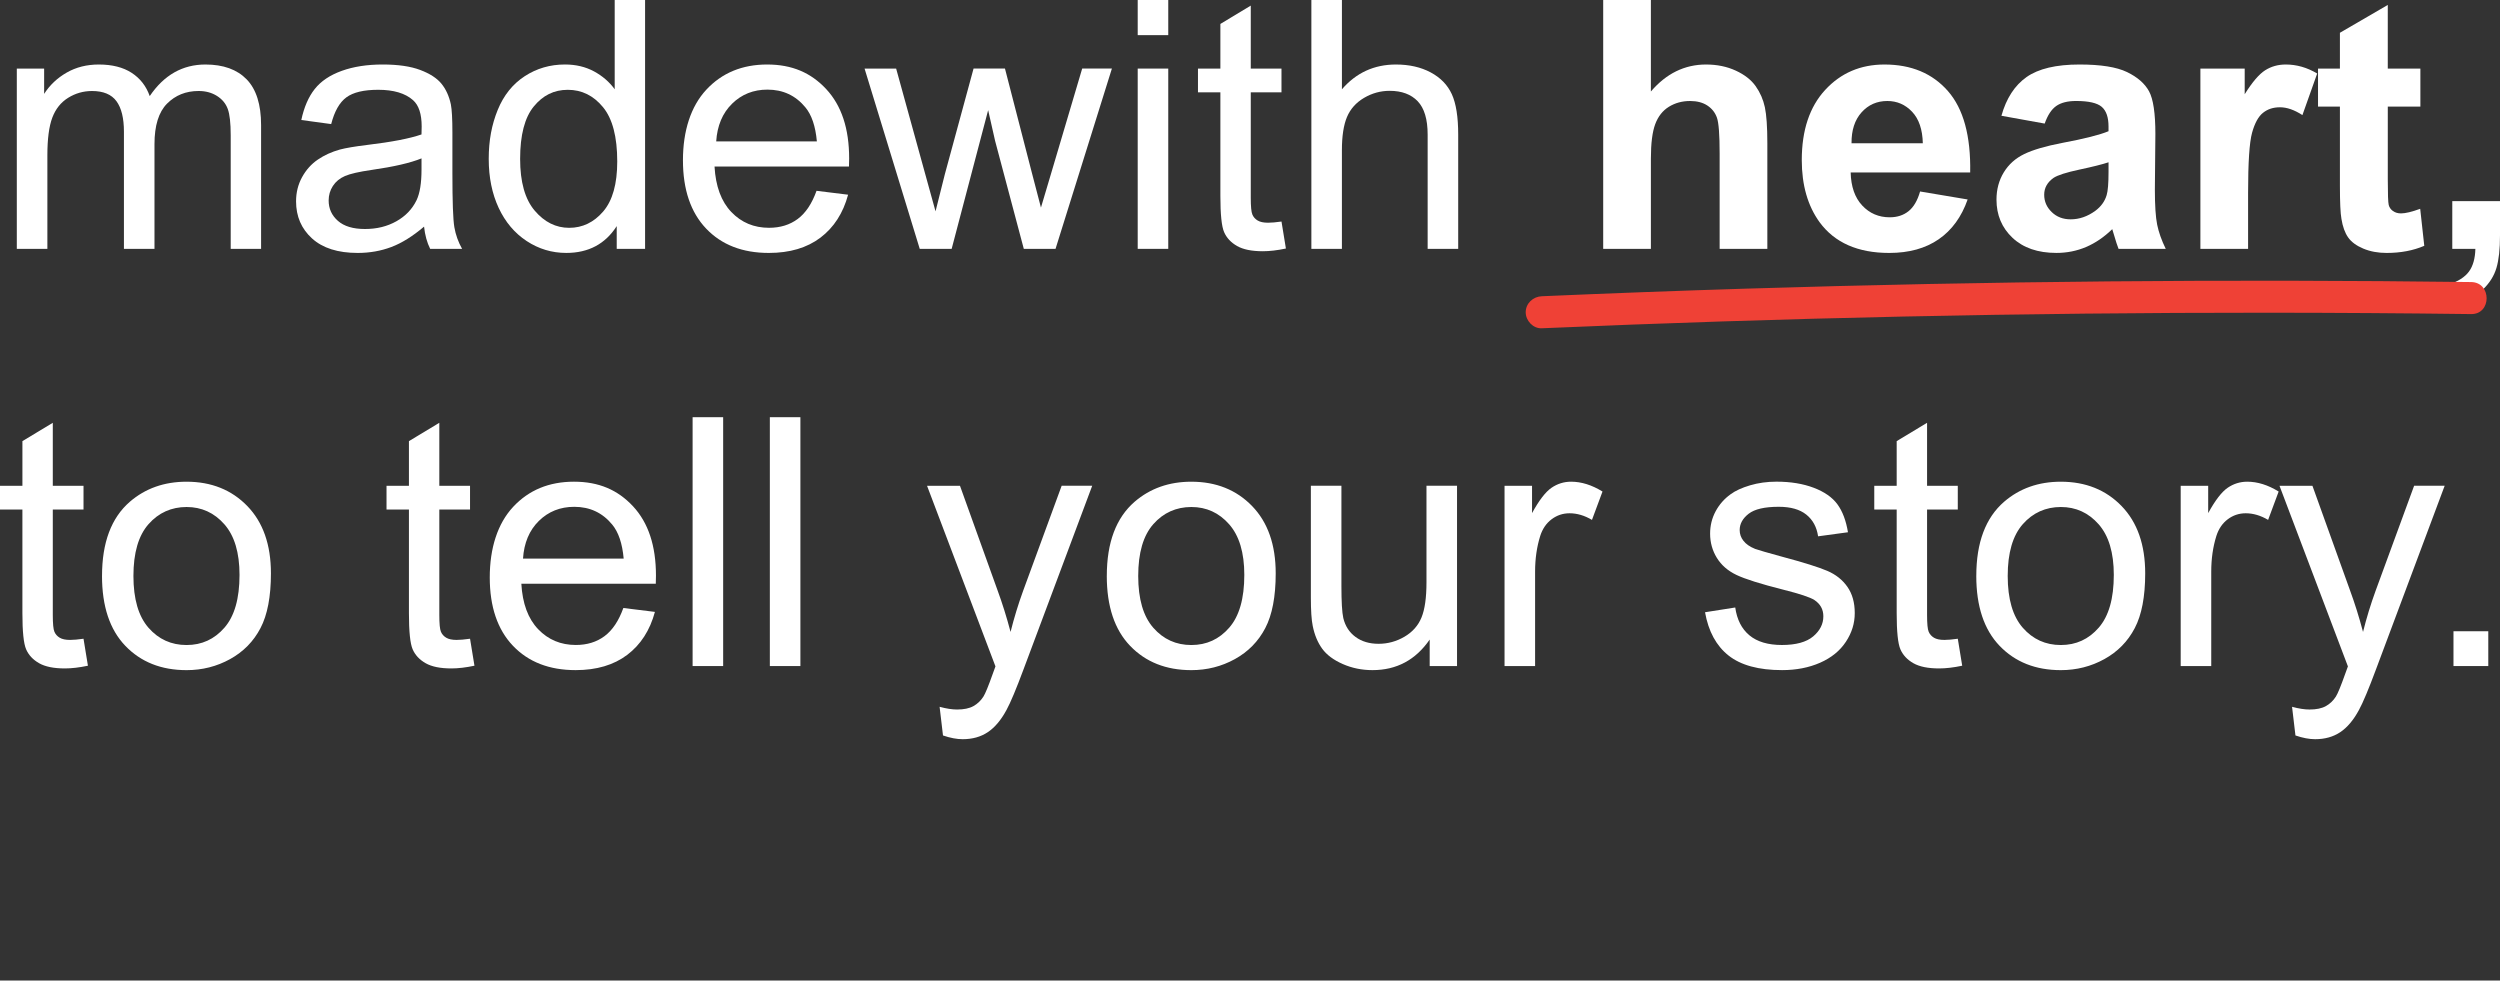 <?xml version="1.0" encoding="UTF-8"?>
<svg id="Layer_1" xmlns="http://www.w3.org/2000/svg" viewBox="0 0 1775.72 696.44">
  <rect x="0" y="0" width="1775.72" height="696.44" fill="#333333" stroke="none"/>
  <defs>
    <style>
      .cls-1 {
        fill: #fff;
      }

      .cls-2 {
        fill: #ef4136;
      }
    </style>
  </defs>
  <g>
    <path class="cls-1" d="M11.94,176.76V48.71h19.41v17.97c4.02-6.27,9.36-11.31,16.04-15.13,6.67-3.82,14.27-5.73,22.79-5.73,9.48,0,17.26,1.97,23.33,5.91,6.07,3.94,10.35,9.45,12.84,16.52,10.13-14.95,23.31-22.43,39.55-22.43,12.7,0,22.47,3.52,29.3,10.55,6.83,7.03,10.25,17.87,10.25,32.5v87.9h-21.58v-80.67c0-8.68-.7-14.93-2.11-18.75-1.41-3.82-3.96-6.89-7.66-9.22-3.7-2.33-8.04-3.5-13.02-3.5-9,0-16.48,3-22.43,8.98-5.95,5.99-8.92,15.58-8.92,28.76v74.4h-21.7v-83.2c0-9.65-1.77-16.88-5.31-21.7-3.54-4.82-9.33-7.23-17.36-7.23-6.11,0-11.76,1.61-16.94,4.82-5.18,3.22-8.94,7.92-11.27,14.11-2.33,6.19-3.5,15.11-3.5,26.77v66.44H11.94Z"/>
    <path class="cls-1" d="M301.2,160.97c-8.04,6.83-15.78,11.66-23.21,14.47-7.44,2.81-15.42,4.22-23.93,4.22-14.07,0-24.88-3.44-32.44-10.31-7.56-6.87-11.33-15.65-11.33-26.35,0-6.27,1.43-12,4.28-17.18,2.85-5.18,6.59-9.34,11.21-12.48,4.62-3.14,9.83-5.5,15.61-7.11,4.26-1.12,10.69-2.21,19.29-3.26,17.52-2.09,30.42-4.58,38.71-7.48.08-2.97.12-4.86.12-5.67,0-8.84-2.05-15.07-6.15-18.69-5.55-4.9-13.79-7.35-24.72-7.35-10.21,0-17.75,1.79-22.61,5.37-4.86,3.58-8.46,9.91-10.79,18.99l-21.22-2.89c1.93-9.08,5.1-16.42,9.53-22.01,4.42-5.59,10.81-9.89,19.17-12.9,8.36-3.01,18.04-4.52,29.06-4.52s19.81,1.29,26.65,3.86c6.83,2.57,11.86,5.81,15.07,9.71,3.21,3.9,5.47,8.82,6.75,14.77.72,3.7,1.09,10.37,1.09,20.02v28.94c0,20.18.46,32.94,1.39,38.28.92,5.35,2.75,10.47,5.49,15.37h-22.67c-2.25-4.5-3.7-9.77-4.34-15.8ZM299.39,112.5c-7.88,3.22-19.7,5.95-35.45,8.2-8.92,1.29-15.23,2.73-18.93,4.34-3.7,1.61-6.55,3.96-8.56,7.05-2.01,3.1-3.01,6.53-3.01,10.31,0,5.79,2.19,10.61,6.57,14.47,4.38,3.86,10.79,5.79,19.23,5.79s15.8-1.83,22.31-5.49c6.51-3.66,11.29-8.66,14.35-15.01,2.33-4.9,3.5-12.14,3.5-21.7v-7.96Z"/>
    <path class="cls-1" d="M438.05,176.76v-16.16c-8.12,12.7-20.06,19.05-35.81,19.05-10.21,0-19.59-2.81-28.15-8.44-8.56-5.63-15.19-13.48-19.9-23.57-4.7-10.09-7.05-21.68-7.05-34.79s2.13-24.38,6.39-34.79c4.26-10.41,10.65-18.39,19.17-23.93,8.52-5.55,18.04-8.32,28.58-8.32,7.72,0,14.59,1.63,20.62,4.88,6.03,3.26,10.93,7.5,14.71,12.72V0h21.58v176.76h-20.14ZM369.44,112.86c0,16.4,3.46,28.66,10.37,36.78,6.91,8.12,15.07,12.18,24.48,12.18s17.54-3.88,24.18-11.64c6.63-7.76,9.95-19.59,9.95-35.51,0-17.52-3.38-30.39-10.13-38.58-6.75-8.2-15.07-12.3-24.96-12.3s-17.71,3.94-24.18,11.82c-6.47,7.88-9.71,20.3-9.71,37.26Z"/>
    <path class="cls-1" d="M579.97,135.53l22.43,2.77c-3.54,13.1-10.09,23.27-19.65,30.51-9.57,7.23-21.78,10.85-36.65,10.85-18.73,0-33.58-5.77-44.55-17.3-10.97-11.53-16.46-27.71-16.46-48.53s5.55-38.26,16.64-50.16c11.09-11.9,25.48-17.85,43.17-17.85s31.11,5.83,41.96,17.48c10.85,11.66,16.28,28.05,16.28,49.19,0,1.29-.04,3.22-.12,5.79h-95.5c.8,14.07,4.78,24.84,11.94,32.31,7.15,7.48,16.08,11.21,26.77,11.21,7.96,0,14.75-2.09,20.38-6.27,5.63-4.18,10.09-10.85,13.38-20.02ZM508.71,100.44h71.5c-.96-10.77-3.7-18.85-8.2-24.24-6.91-8.36-15.88-12.54-26.89-12.54-9.97,0-18.35,3.34-25.14,10.01-6.79,6.67-10.55,15.6-11.27,26.77Z"/>
    <path class="cls-1" d="M653.28,176.76l-39.19-128.05h22.43l20.38,73.91,7.6,27.49c.32-1.37,2.53-10.17,6.63-26.41l20.38-75h22.31l19.17,74.27,6.39,24.48,7.35-24.72,21.94-74.03h21.1l-40.03,128.05h-22.55l-20.38-76.69-4.94-21.82-25.92,98.51h-22.67Z"/>
    <path class="cls-1" d="M808.1,24.96V0h21.7v24.96h-21.7ZM808.1,176.76V48.71h21.7v128.05h-21.7Z"/>
    <path class="cls-1" d="M910.23,157.35l3.13,19.17c-6.11,1.29-11.58,1.93-16.4,1.93-7.88,0-13.99-1.25-18.33-3.74s-7.4-5.77-9.16-9.83c-1.77-4.06-2.65-12.6-2.65-25.62v-73.67h-15.92v-16.88h15.92v-31.71l21.58-13.02v44.73h21.82v16.88h-21.82v74.88c0,6.19.38,10.17,1.15,11.94.76,1.77,2.01,3.18,3.74,4.22,1.73,1.05,4.2,1.57,7.42,1.57,2.41,0,5.59-.28,9.53-.84Z"/>
    <path class="cls-1" d="M931.45,176.76V0h21.7v63.42c10.13-11.74,22.91-17.6,38.34-17.6,9.48,0,17.72,1.87,24.72,5.61,6.99,3.74,12,8.9,15.01,15.49,3.01,6.59,4.52,16.16,4.52,28.7v81.15h-21.7v-81.15c0-10.85-2.35-18.75-7.05-23.69-4.7-4.94-11.35-7.42-19.96-7.42-6.43,0-12.48,1.67-18.15,5-5.67,3.34-9.71,7.86-12.12,13.56-2.41,5.71-3.62,13.59-3.62,23.63v70.05h-21.7Z"/>
    <path class="cls-1" d="M1172.6,0v64.99c10.93-12.78,23.99-19.17,39.19-19.17,7.8,0,14.83,1.45,21.1,4.34,6.27,2.89,10.99,6.59,14.17,11.09,3.17,4.5,5.34,9.49,6.51,14.95,1.16,5.47,1.75,13.95,1.75,25.44v75.12h-33.88v-67.64c0-13.42-.64-21.94-1.93-25.56-1.29-3.62-3.56-6.49-6.81-8.62-3.25-2.13-7.34-3.2-12.24-3.2-5.63,0-10.65,1.37-15.07,4.1-4.42,2.73-7.66,6.85-9.71,12.36-2.05,5.51-3.07,13.65-3.07,24.42v64.15h-33.88V0h33.88Z"/>
    <path class="cls-1" d="M1363.83,136.01l33.76,5.67c-4.34,12.38-11.19,21.81-20.56,28.27-9.37,6.47-21.08,9.71-35.15,9.71-22.27,0-38.75-7.27-49.44-21.82-8.44-11.65-12.66-26.36-12.66-44.13,0-21.22,5.55-37.84,16.64-49.86,11.09-12.02,25.12-18.03,42.08-18.03,19.05,0,34.08,6.29,45.1,18.87,11.01,12.58,16.28,31.85,15.8,57.82h-84.89c.24,10.05,2.97,17.87,8.2,23.45,5.22,5.59,11.74,8.38,19.53,8.38,5.31,0,9.77-1.45,13.38-4.34,3.62-2.89,6.35-7.55,8.2-13.99ZM1365.76,101.77c-.24-9.81-2.77-17.26-7.6-22.37-4.82-5.1-10.69-7.66-17.6-7.66-7.4,0-13.5,2.69-18.33,8.08-4.82,5.39-7.2,12.7-7.11,21.94h50.64Z"/>
    <path class="cls-1" d="M1452.34,87.78l-30.75-5.55c3.46-12.38,9.41-21.54,17.84-27.49,8.44-5.95,20.98-8.92,37.62-8.92,15.11,0,26.36,1.79,33.76,5.37,7.39,3.58,12.6,8.12,15.61,13.62,3.01,5.51,4.52,15.61,4.52,30.32l-.36,39.55c0,11.25.54,19.55,1.63,24.9,1.09,5.35,3.11,11.07,6.09,17.18h-33.52c-.89-2.25-1.97-5.59-3.26-10.01-.56-2.01-.96-3.33-1.21-3.98-5.79,5.63-11.98,9.85-18.57,12.66-6.59,2.81-13.62,4.22-21.1,4.22-13.18,0-23.57-3.58-31.17-10.73-7.6-7.15-11.39-16.2-11.39-27.13,0-7.23,1.73-13.69,5.18-19.35,3.46-5.67,8.3-10.01,14.53-13.02,6.23-3.01,15.21-5.65,26.95-7.9,15.83-2.97,26.81-5.75,32.92-8.32v-3.38c0-6.51-1.61-11.15-4.82-13.93-3.22-2.77-9.29-4.16-18.21-4.16-6.03,0-10.73,1.19-14.11,3.56-3.38,2.37-6.11,6.53-8.2,12.48ZM1497.67,115.27c-4.34,1.45-11.21,3.18-20.62,5.18-9.41,2.01-15.55,3.98-18.45,5.91-4.42,3.14-6.63,7.11-6.63,11.94s1.77,8.84,5.31,12.3c3.54,3.46,8.04,5.19,13.5,5.19,6.11,0,11.94-2.01,17.48-6.03,4.1-3.05,6.79-6.79,8.08-11.21.88-2.89,1.33-8.4,1.33-16.52v-6.75Z"/>
    <path class="cls-1" d="M1596.79,176.76h-33.88V48.71h31.47v18.21c5.38-8.6,10.23-14.27,14.53-17,4.3-2.73,9.18-4.1,14.65-4.1,7.72,0,15.15,2.13,22.31,6.39l-10.49,29.54c-5.71-3.7-11.01-5.55-15.92-5.55s-8.76,1.31-12.06,3.92c-3.3,2.61-5.89,7.34-7.78,14.17-1.89,6.83-2.83,21.14-2.83,42.93v39.55Z"/>
    <path class="cls-1" d="M1719.17,48.71v27.01h-23.15v51.61c0,10.45.22,16.54.66,18.27.44,1.73,1.45,3.16,3.01,4.28,1.57,1.13,3.48,1.69,5.73,1.69,3.13,0,7.68-1.09,13.62-3.26l2.89,26.29c-7.88,3.38-16.8,5.06-26.77,5.06-6.11,0-11.62-1.02-16.52-3.07-4.9-2.05-8.5-4.7-10.79-7.96-2.29-3.26-3.88-7.66-4.76-13.2-.72-3.94-1.08-11.9-1.08-23.87v-55.83h-15.55v-27.01h15.55v-25.44l34-19.77v45.22h23.15Z"/>
    <path class="cls-1" d="M1741.84,142.88h33.88v24.24c0,9.81-.84,17.54-2.53,23.21-1.69,5.67-4.88,10.75-9.59,15.25-4.7,4.5-10.67,8.04-17.91,10.61l-6.63-13.99c6.83-2.25,11.7-5.35,14.59-9.28,2.89-3.94,4.42-9.33,4.58-16.16h-16.4v-33.88Z"/>
    <path class="cls-1" d="M59.32,453.68l3.13,19.17c-6.11,1.29-11.58,1.93-16.4,1.93-7.88,0-13.99-1.25-18.33-3.74s-7.4-5.77-9.16-9.83c-1.77-4.06-2.65-12.6-2.65-25.62v-73.67H0v-16.88h15.92v-31.71l21.58-13.02v44.73h21.82v16.88h-21.82v74.88c0,6.19.38,10.17,1.15,11.94.76,1.77,2.01,3.18,3.74,4.22,1.73,1.05,4.2,1.57,7.42,1.57,2.41,0,5.59-.28,9.53-.84Z"/>
    <path class="cls-1" d="M72.47,409.07c0-23.71,6.59-41.28,19.77-52.69,11.01-9.48,24.44-14.23,40.27-14.23,17.6,0,31.99,5.77,43.17,17.3,11.17,11.54,16.76,27.47,16.76,47.81,0,16.48-2.47,29.44-7.42,38.89-4.94,9.45-12.14,16.78-21.58,22-9.45,5.22-19.76,7.84-30.93,7.84-17.93,0-32.42-5.75-43.47-17.24-11.05-11.49-16.58-28.05-16.58-49.68ZM94.77,409.07c0,16.4,3.58,28.68,10.73,36.84,7.15,8.16,16.16,12.24,27.01,12.24s19.73-4.1,26.89-12.3c7.15-8.2,10.73-20.7,10.73-37.5,0-15.84-3.6-27.83-10.79-35.99-7.2-8.16-16.14-12.24-26.83-12.24s-19.86,4.06-27.01,12.18c-7.16,8.12-10.73,20.38-10.73,36.78Z"/>
    <path class="cls-1" d="M333.87,453.68l3.13,19.17c-6.11,1.29-11.58,1.93-16.4,1.93-7.88,0-13.99-1.25-18.33-3.74s-7.4-5.77-9.16-9.83c-1.77-4.06-2.65-12.6-2.65-25.62v-73.67h-15.92v-16.88h15.92v-31.71l21.58-13.02v44.73h21.82v16.88h-21.82v74.88c0,6.19.38,10.17,1.15,11.94.76,1.77,2.01,3.18,3.74,4.22,1.73,1.05,4.2,1.57,7.42,1.57,2.41,0,5.59-.28,9.53-.84Z"/>
    <path class="cls-1" d="M442.75,431.85l22.43,2.77c-3.54,13.1-10.09,23.27-19.65,30.51-9.57,7.23-21.78,10.85-36.65,10.85-18.73,0-33.58-5.77-44.55-17.3-10.97-11.53-16.46-27.71-16.46-48.53s5.55-38.26,16.64-50.16c11.09-11.9,25.48-17.85,43.17-17.85s31.11,5.83,41.96,17.48c10.85,11.66,16.28,28.05,16.28,49.19,0,1.29-.04,3.22-.12,5.79h-95.5c.8,14.07,4.78,24.84,11.94,32.31,7.15,7.48,16.08,11.21,26.77,11.21,7.96,0,14.75-2.09,20.38-6.27,5.63-4.18,10.09-10.85,13.38-20.02ZM371.49,396.77h71.5c-.96-10.77-3.7-18.85-8.2-24.24-6.91-8.36-15.88-12.54-26.89-12.54-9.97,0-18.35,3.34-25.14,10.01-6.79,6.67-10.55,15.6-11.27,26.77Z"/>
    <path class="cls-1" d="M491.95,473.09v-176.76h21.7v176.76h-21.7Z"/>
    <path class="cls-1" d="M546.81,473.09v-176.76h21.7v176.76h-21.7Z"/>
    <path class="cls-1" d="M669.8,522.41l-2.41-20.38c4.74,1.29,8.88,1.93,12.42,1.93,4.82,0,8.68-.8,11.58-2.41,2.89-1.61,5.26-3.86,7.11-6.75,1.37-2.17,3.58-7.56,6.63-16.16.4-1.21,1.04-2.97,1.93-5.31l-48.59-128.29h23.39l26.65,74.15c3.46,9.4,6.55,19.29,9.28,29.66,2.49-9.97,5.47-19.69,8.92-29.18l27.37-74.64h21.7l-48.71,130.22c-5.23,14.07-9.28,23.75-12.18,29.06-3.86,7.15-8.28,12.4-13.26,15.73-4.98,3.33-10.93,5-17.85,5-4.18,0-8.84-.88-13.99-2.65Z"/>
    <path class="cls-1" d="M786.15,409.07c0-23.71,6.59-41.28,19.77-52.69,11.01-9.48,24.44-14.23,40.27-14.23,17.6,0,31.99,5.77,43.17,17.3,11.17,11.54,16.76,27.47,16.76,47.81,0,16.48-2.47,29.44-7.42,38.89-4.94,9.45-12.14,16.78-21.58,22-9.45,5.22-19.76,7.84-30.93,7.84-17.93,0-32.42-5.75-43.47-17.24-11.05-11.49-16.58-28.05-16.58-49.68ZM808.46,409.07c0,16.4,3.58,28.68,10.73,36.84,7.15,8.16,16.16,12.24,27.01,12.24s19.73-4.1,26.89-12.3c7.15-8.2,10.73-20.7,10.73-37.5,0-15.84-3.6-27.83-10.79-35.99-7.2-8.16-16.14-12.24-26.83-12.24s-19.86,4.06-27.01,12.18c-7.16,8.12-10.73,20.38-10.73,36.78Z"/>
    <path class="cls-1" d="M1015.49,473.09v-18.81c-9.97,14.47-23.51,21.7-40.63,21.7-7.56,0-14.61-1.45-21.16-4.34-6.55-2.89-11.42-6.53-14.59-10.91-3.18-4.38-5.41-9.75-6.69-16.1-.89-4.26-1.33-11.01-1.33-20.26v-79.34h21.7v71.02c0,11.33.44,18.97,1.33,22.91,1.37,5.71,4.26,10.19,8.68,13.44,4.42,3.26,9.89,4.88,16.4,4.88s12.62-1.67,18.33-5c5.71-3.33,9.75-7.88,12.12-13.62,2.37-5.75,3.56-14.09,3.56-25.02v-68.61h21.7v128.05h-19.41Z"/>
    <path class="cls-1" d="M1068.66,473.09v-128.05h19.53v19.41c4.98-9.08,9.58-15.07,13.81-17.97,4.22-2.89,8.86-4.34,13.93-4.34,7.31,0,14.75,2.33,22.31,6.99l-7.48,20.14c-5.3-3.13-10.61-4.7-15.92-4.7-4.74,0-9,1.43-12.78,4.28-3.78,2.85-6.47,6.81-8.08,11.88-2.41,7.72-3.62,16.16-3.62,25.32v67.04h-21.7Z"/>
    <path class="cls-1" d="M1211.06,434.87l21.46-3.38c1.21,8.6,4.56,15.19,10.07,19.77,5.5,4.58,13.2,6.87,23.09,6.87s17.36-2.03,22.19-6.09c4.82-4.06,7.23-8.82,7.23-14.29,0-4.9-2.13-8.76-6.39-11.58-2.97-1.93-10.37-4.38-22.19-7.36-15.92-4.02-26.95-7.49-33.1-10.43-6.15-2.93-10.81-6.99-13.99-12.18-3.18-5.18-4.76-10.91-4.76-17.18,0-5.71,1.31-10.99,3.92-15.86,2.61-4.86,6.17-8.9,10.67-12.12,3.38-2.49,7.98-4.6,13.81-6.33,5.83-1.73,12.08-2.59,18.75-2.59,10.05,0,18.87,1.45,26.47,4.34,7.6,2.89,13.2,6.81,16.82,11.76,3.62,4.94,6.11,11.56,7.48,19.83l-21.22,2.89c-.96-6.59-3.76-11.74-8.38-15.43-4.62-3.7-11.15-5.55-19.59-5.55-9.97,0-17.08,1.65-21.34,4.94-4.26,3.3-6.39,7.16-6.39,11.58,0,2.81.88,5.35,2.65,7.6,1.77,2.33,4.54,4.26,8.32,5.79,2.17.8,8.56,2.65,19.17,5.55,15.35,4.1,26.06,7.46,32.13,10.07,6.07,2.61,10.83,6.41,14.29,11.39,3.46,4.99,5.18,11.17,5.18,18.57s-2.11,14.05-6.33,20.44c-4.22,6.39-10.31,11.33-18.27,14.83-7.96,3.5-16.96,5.25-27.01,5.25-16.64,0-29.32-3.46-38.04-10.37-8.72-6.91-14.29-17.16-16.7-30.75Z"/>
    <path class="cls-1" d="M1390.6,453.68l3.13,19.17c-6.11,1.29-11.58,1.93-16.4,1.93-7.88,0-13.99-1.25-18.33-3.74s-7.4-5.77-9.16-9.83c-1.77-4.06-2.65-12.6-2.65-25.62v-73.67h-15.92v-16.88h15.92v-31.71l21.58-13.02v44.73h21.82v16.88h-21.82v74.88c0,6.19.38,10.17,1.15,11.94.76,1.77,2.01,3.18,3.74,4.22,1.73,1.05,4.2,1.57,7.42,1.57,2.41,0,5.59-.28,9.53-.84Z"/>
    <path class="cls-1" d="M1403.74,409.07c0-23.71,6.59-41.28,19.77-52.69,11.01-9.48,24.44-14.23,40.27-14.23,17.6,0,31.99,5.77,43.17,17.3,11.17,11.54,16.76,27.47,16.76,47.81,0,16.48-2.47,29.44-7.42,38.89-4.94,9.45-12.14,16.78-21.58,22-9.45,5.22-19.76,7.84-30.93,7.84-17.93,0-32.42-5.75-43.47-17.24-11.05-11.49-16.58-28.05-16.58-49.68ZM1426.05,409.07c0,16.4,3.58,28.68,10.73,36.84,7.15,8.16,16.16,12.24,27.01,12.24s19.73-4.1,26.89-12.3c7.15-8.2,10.73-20.7,10.73-37.5,0-15.84-3.6-27.83-10.79-35.99-7.2-8.16-16.14-12.24-26.83-12.24s-19.86,4.06-27.01,12.18c-7.16,8.12-10.73,20.38-10.73,36.78Z"/>
    <path class="cls-1" d="M1548.92,473.09v-128.05h19.53v19.41c4.98-9.08,9.58-15.07,13.81-17.97,4.22-2.89,8.86-4.34,13.93-4.34,7.31,0,14.75,2.33,22.31,6.99l-7.48,20.14c-5.3-3.13-10.61-4.7-15.92-4.7-4.74,0-9,1.43-12.78,4.28-3.78,2.85-6.47,6.81-8.08,11.88-2.41,7.72-3.62,16.16-3.62,25.32v67.04h-21.7Z"/>
    <path class="cls-1" d="M1630.43,522.41l-2.41-20.38c4.74,1.29,8.88,1.93,12.42,1.93,4.82,0,8.68-.8,11.58-2.41,2.89-1.61,5.26-3.86,7.11-6.75,1.37-2.17,3.58-7.56,6.63-16.16.4-1.21,1.04-2.97,1.93-5.31l-48.59-128.29h23.39l26.65,74.15c3.46,9.4,6.55,19.29,9.29,29.66,2.49-9.97,5.46-19.69,8.92-29.18l27.37-74.64h21.7l-48.71,130.22c-5.23,14.07-9.28,23.75-12.18,29.06-3.86,7.15-8.28,12.4-13.26,15.73-4.99,3.33-10.93,5-17.85,5-4.18,0-8.84-.88-13.99-2.65Z"/>
    <path class="cls-1" d="M1742.68,473.09v-24.72h24.72v24.72h-24.72Z"/>
  </g>
  <path class="cls-2" d="M1095.07,233.17c85.7-3.71,171.45-6.5,257.21-8.34,85.76-1.84,171.55-2.75,257.33-2.71,48.54.02,97.09.35,145.63.97,14.64.19,14.65-22.56,0-22.75-85.78-1.09-171.56-1.26-257.35-.48-85.78.78-171.55,2.5-257.29,5.15-48.52,1.5-97.03,3.31-145.53,5.41-6.14.27-11.38,5.04-11.38,11.38,0,5.96,5.21,11.64,11.38,11.38h0Z"/>
</svg>